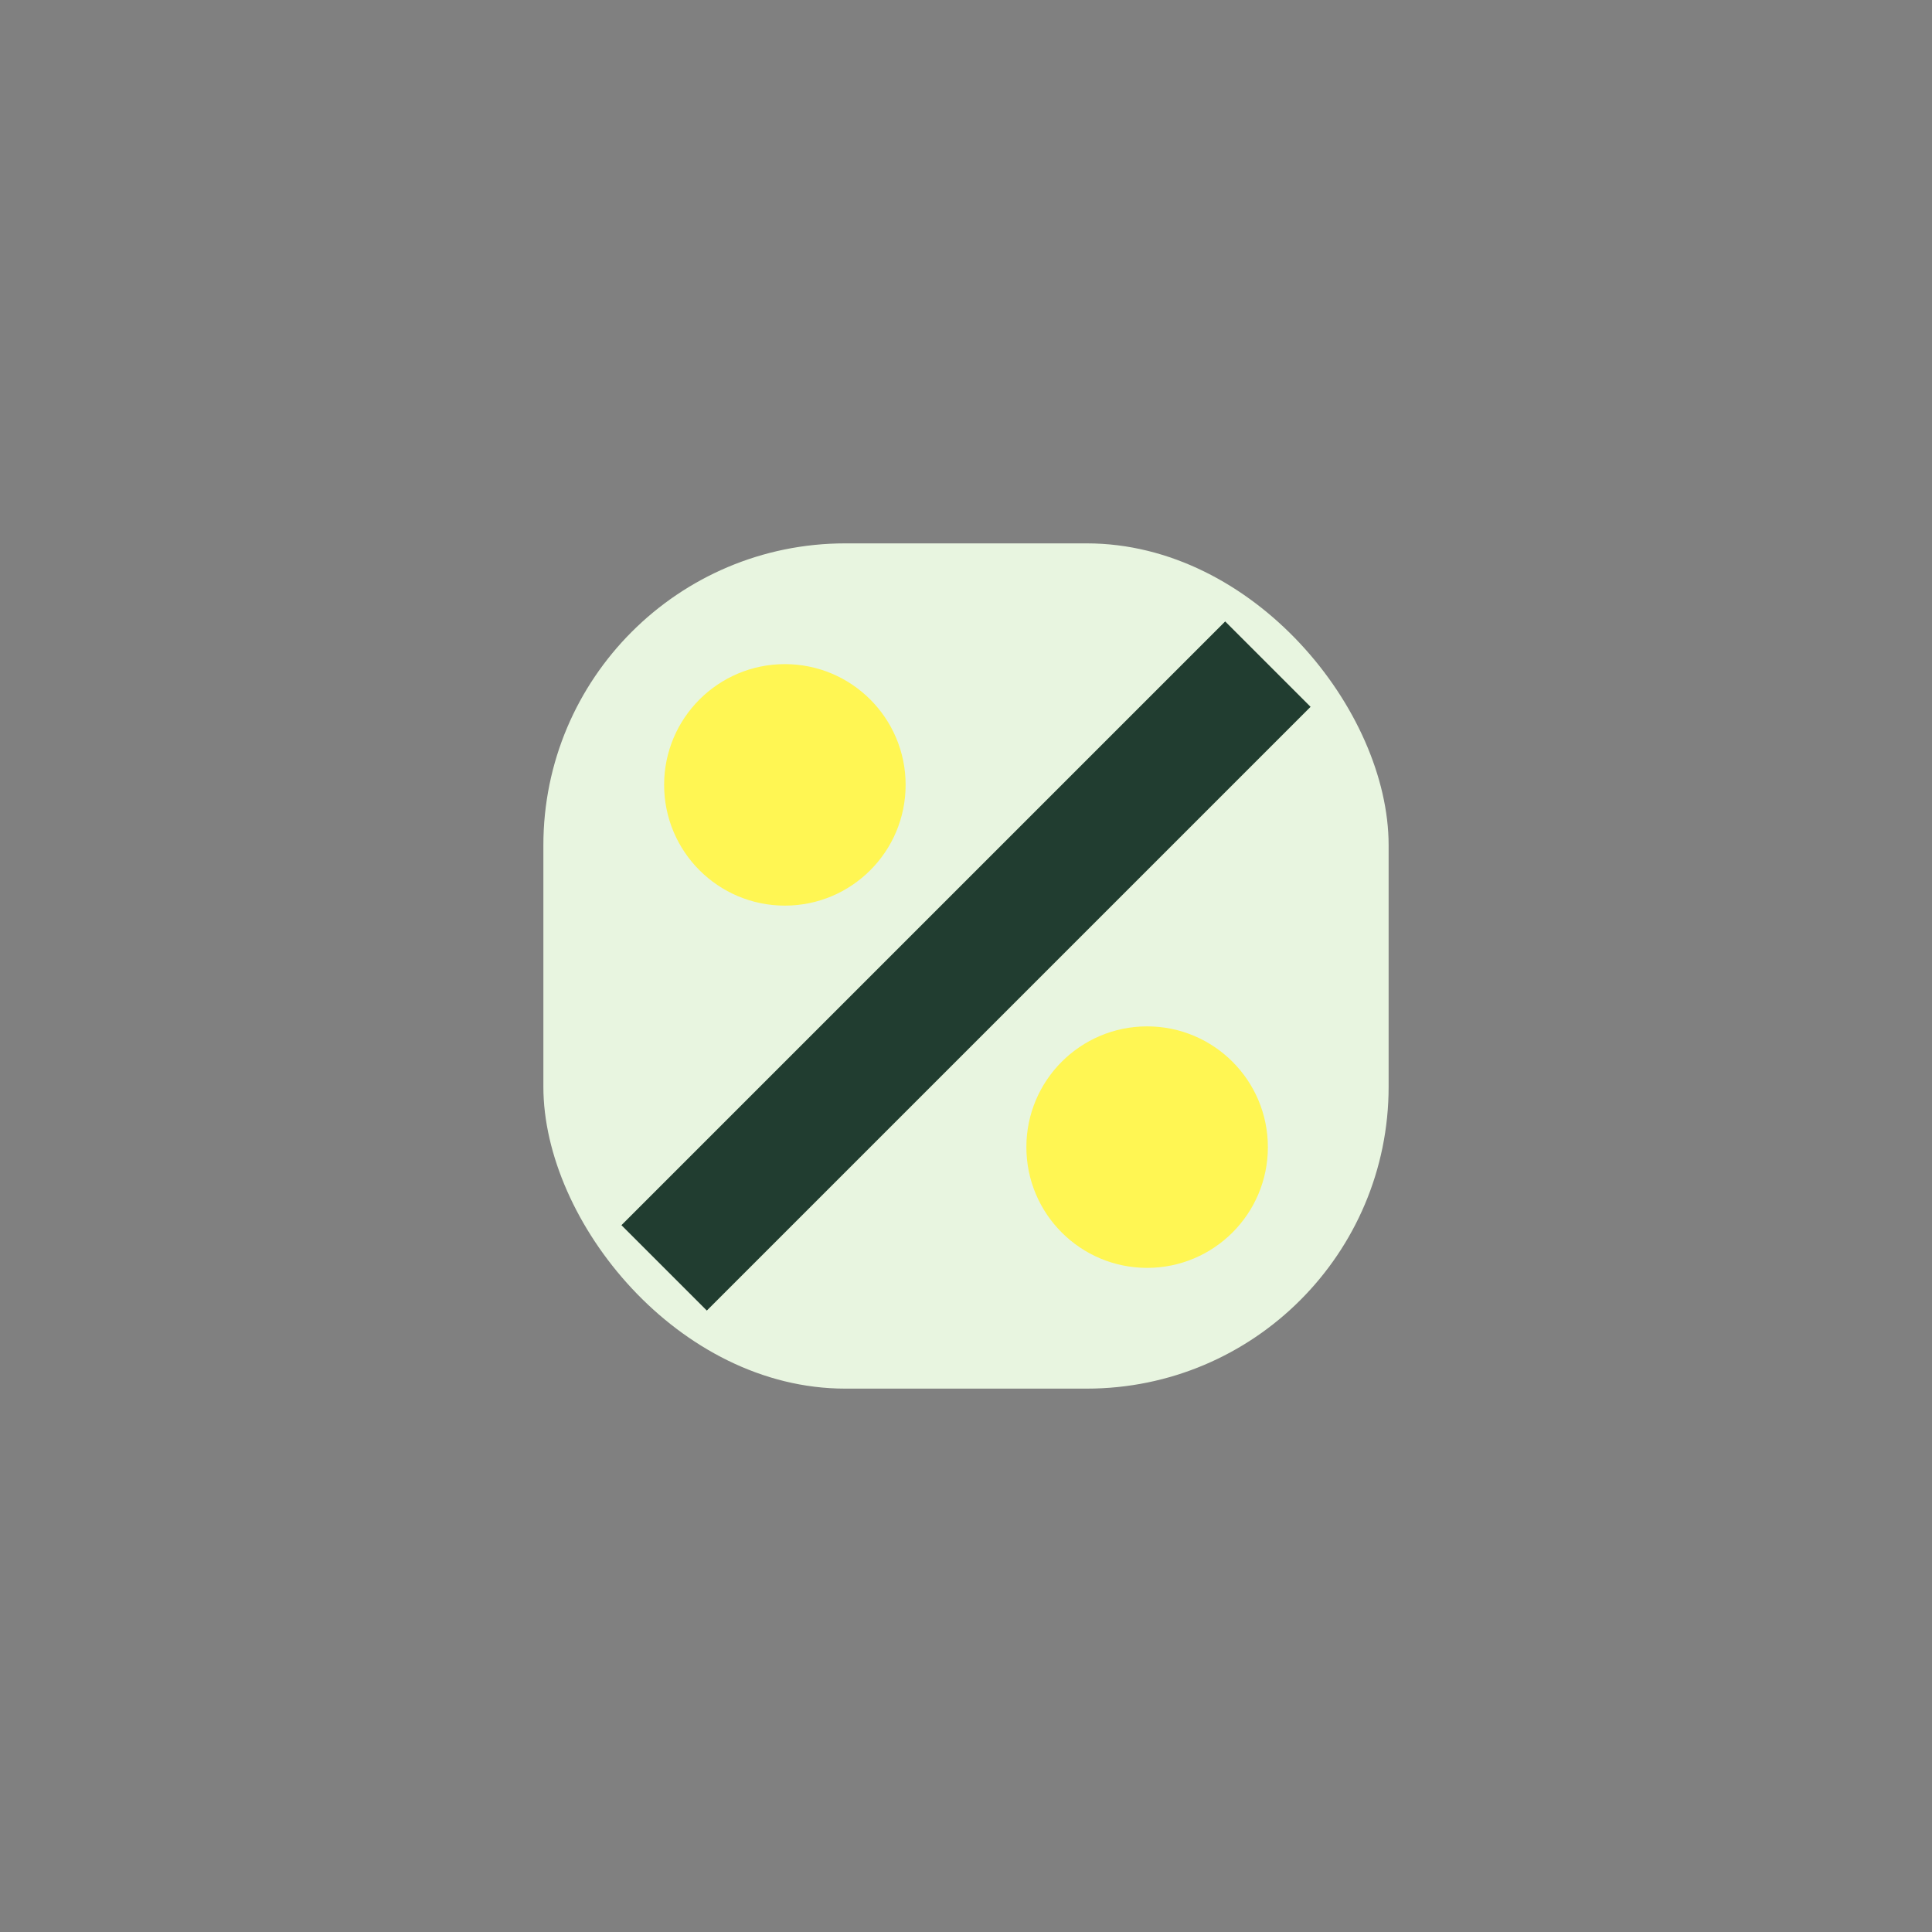 <?xml version="1.0" encoding="UTF-8"?>
<svg xmlns="http://www.w3.org/2000/svg" width="32" height="32" viewBox="0 0 32 32"><rect x="0" y="0" width="32" height="32" fill="#808080" stroke="none"/><rect x="9" y="9" width="14" height="14" rx="5" fill="#e8f5e0"/><path d="M11 21l10-10" stroke="#213d30" stroke-width="2"/><circle cx="13" cy="13" r="2" fill="#fff653"/><circle cx="19" cy="19" r="2" fill="#fff653"/></svg>